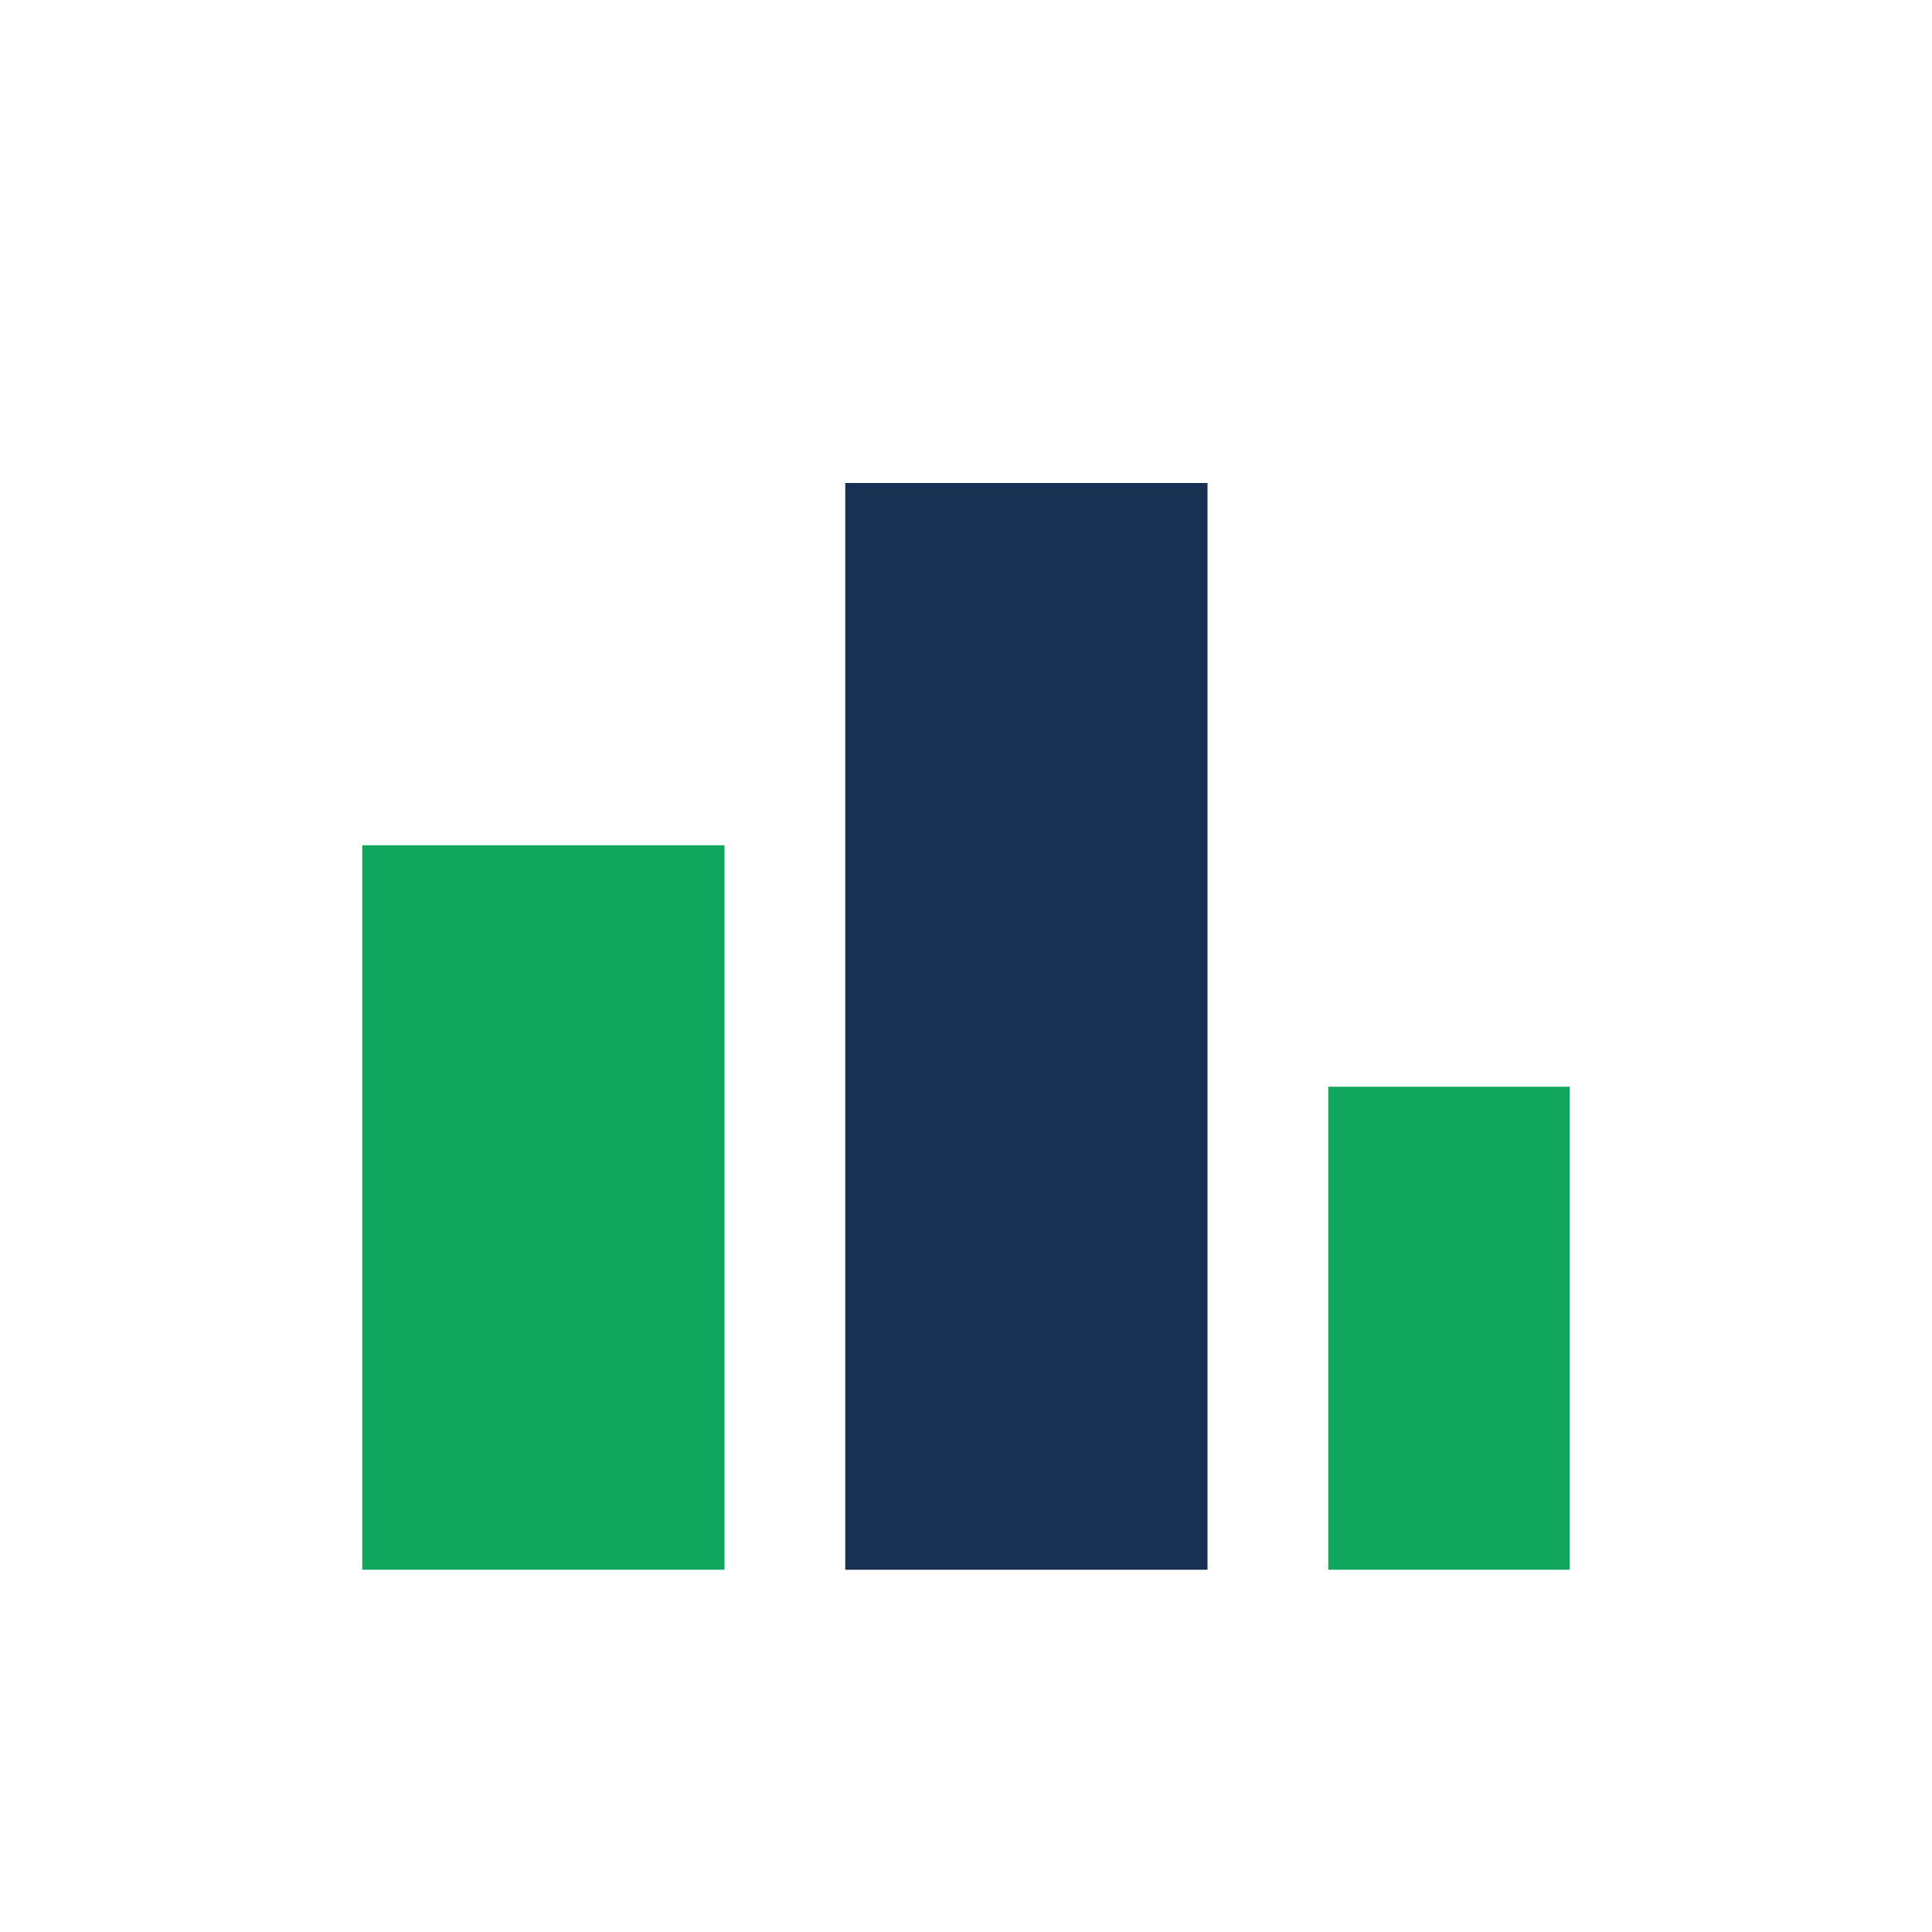 <?xml version="1.0" encoding="UTF-8"?>
<svg xmlns="http://www.w3.org/2000/svg" width="32" height="32" viewBox="0 0 32 32"><g fill="none"><rect x="6" y="14" width="6" height="12" fill="#11A65E"/><rect x="14" y="8" width="6" height="18" fill="#183153"/><rect x="22" y="18" width="4" height="8" fill="#11A65E"/></g></svg>